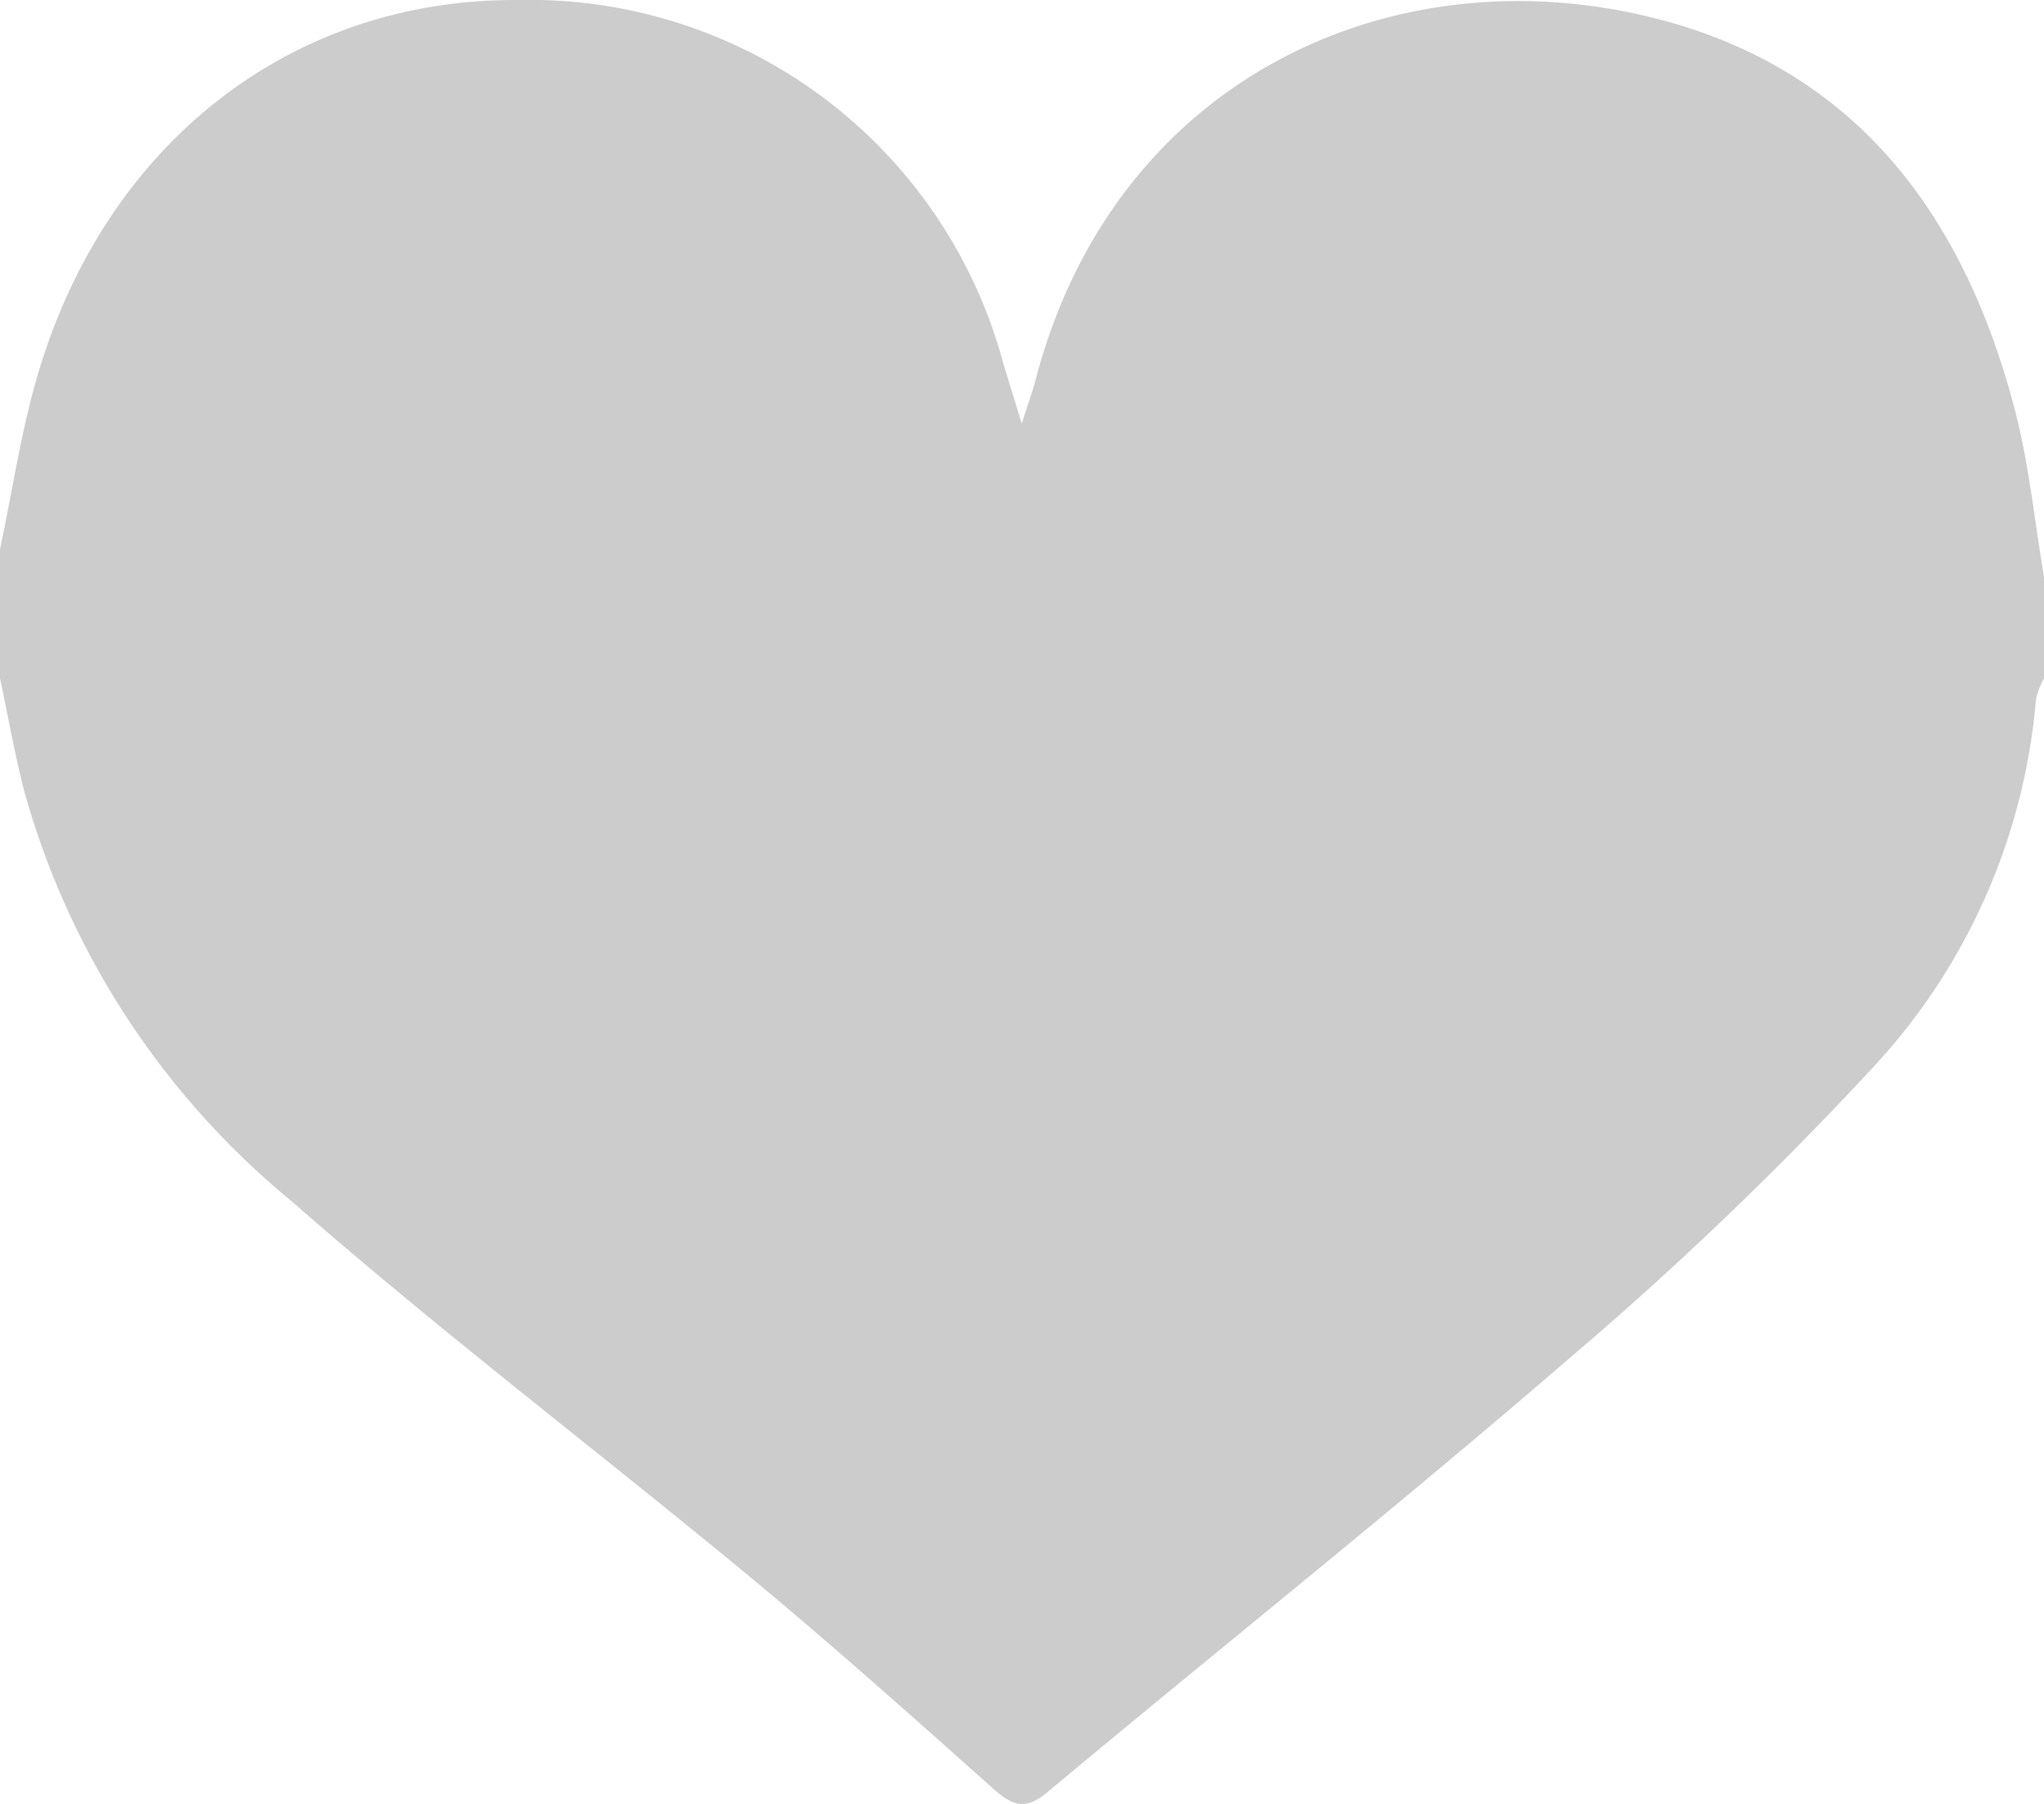 <svg xmlns="http://www.w3.org/2000/svg" width="60" height="52.941" viewBox="0 0 60 52.941"><path d="M1664.608,741.414v2.971a2.409,2.409,0,0,0-.235.612,18.09,18.09,0,0,1-4.647,10.66,103.785,103.785,0,0,1-9.06,8.694c-5.023,4.341-10.221,8.476-15.319,12.731-.639.533-1.018.394-1.575-.1-2.363-2.108-4.727-4.218-7.164-6.236-4.465-3.694-9.092-7.2-13.445-11.017a23.87,23.87,0,0,1-7.823-11.953c-.292-1.118-.491-2.26-.732-3.389V740.6c.372-1.741.626-3.52,1.137-5.219,2.033-6.761,7.468-10.936,14.052-10.9a14.4,14.4,0,0,1,14.251,10.625c.159.531.325,1.062.553,1.805.184-.58.307-.914.4-1.259,2.266-8.73,10.268-12.506,17.924-10.7,6.064,1.432,9.313,5.742,10.833,11.577C1664.172,738.123,1664.331,739.782,1664.608,741.414Z" transform="translate(-1604.608 -724.48)" fill="#ccc"/></svg>